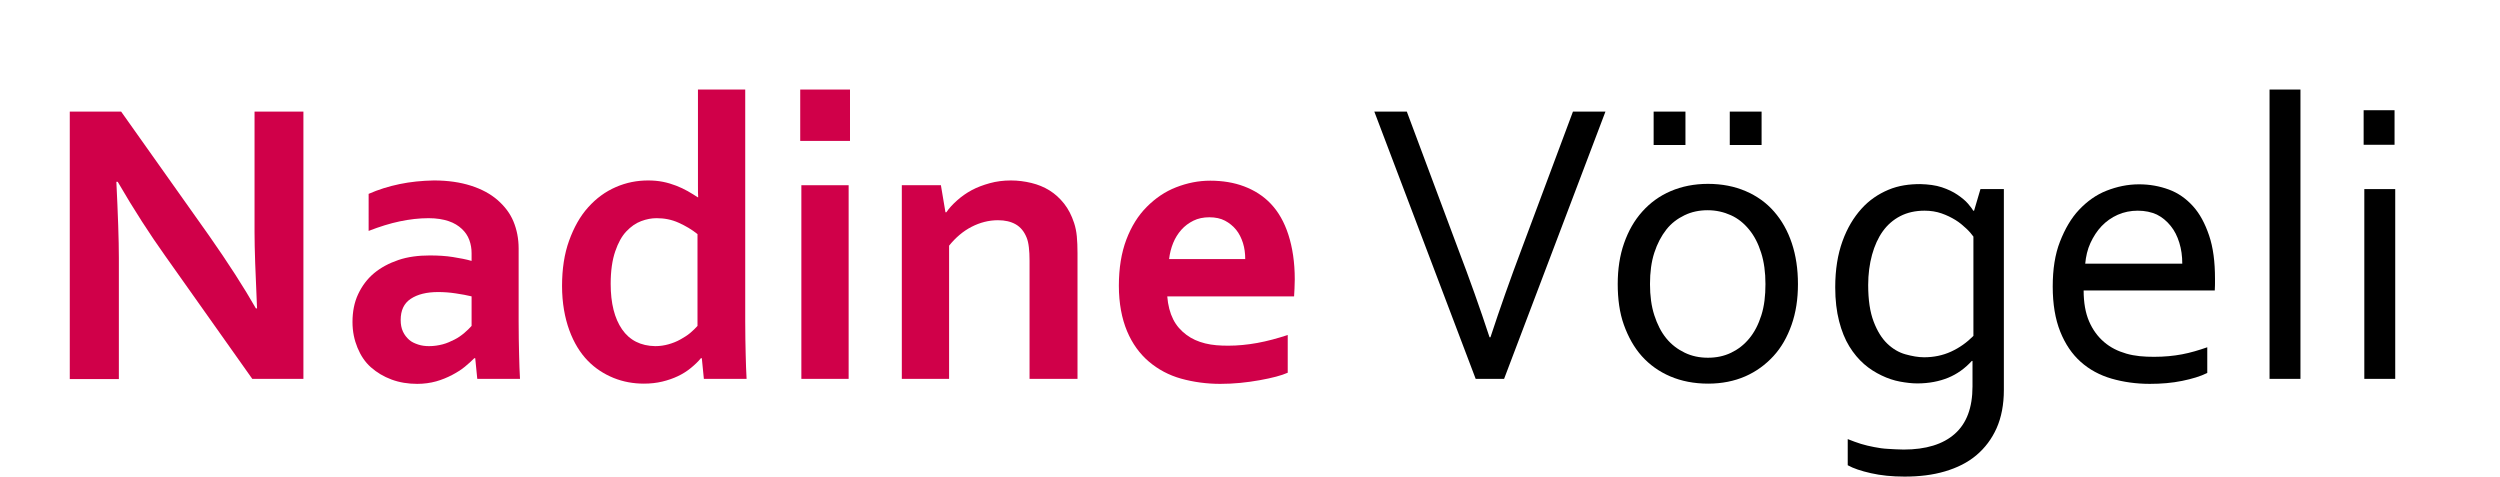 <?xml version="1.0" encoding="utf-8"?>
<!-- Generator: Adobe Illustrator 23.0.1, SVG Export Plug-In . SVG Version: 6.00 Build 0)  -->
<svg version="1.1" id="Ebene_1" xmlns="http://www.w3.org/2000/svg" xmlns:xlink="http://www.w3.org/1999/xlink" x="0px" y="0px"
	 viewBox="0 0 110 21" style="enable-background:new 0 0 110 21;" xml:space="preserve">
<style type="text/css">
	.st0{fill:#D00049;}
</style>
<g>
	<path class="st0" d="M9.2,10.37c0.84,1.2,1.53,2.27,2.06,3.2h0.05c-0.07-1.53-0.11-2.64-0.11-3.34V4.91h2.15v11.76H11.1l-3.83-5.41
		c-0.67-0.94-1.37-2.02-2.09-3.26H5.12c0.07,1.44,0.11,2.56,0.11,3.35v5.33H3.07V4.91h2.26L9.2,10.37z"/>
	<path class="st0" d="M20.91,15.76h-0.04c-0.12,0.12-0.26,0.25-0.42,0.38s-0.35,0.25-0.56,0.36s-0.45,0.21-0.7,0.28
		s-0.54,0.11-0.83,0.11c-0.4,0-0.78-0.06-1.13-0.19s-0.65-0.31-0.91-0.54s-0.45-0.52-0.59-0.86s-0.22-0.71-0.22-1.13
		c0-0.46,0.08-0.87,0.25-1.23s0.4-0.67,0.7-0.92s0.66-0.44,1.07-0.58s0.88-0.2,1.38-0.2c0.37,0,0.71,0.02,1.02,0.07
		s0.58,0.1,0.82,0.17v-0.34c0-0.2-0.03-0.39-0.1-0.58s-0.18-0.35-0.33-0.49s-0.34-0.26-0.58-0.34s-0.53-0.13-0.88-0.13
		c-0.42,0-0.84,0.05-1.27,0.14s-0.88,0.23-1.37,0.42V8.53c0.43-0.19,0.88-0.33,1.36-0.43s0.98-0.15,1.51-0.16
		c0.62,0,1.16,0.08,1.63,0.23s0.86,0.36,1.17,0.63s0.55,0.58,0.7,0.94s0.23,0.76,0.23,1.19v3.21c0,0.56,0.01,1.05,0.02,1.45
		s0.02,0.76,0.04,1.08H21L20.91,15.76z M20.75,13.04c-0.2-0.05-0.43-0.09-0.69-0.13s-0.52-0.06-0.78-0.06c-0.51,0-0.91,0.1-1.21,0.3
		s-0.44,0.51-0.44,0.93c0,0.19,0.03,0.36,0.1,0.51s0.16,0.26,0.27,0.36s0.25,0.16,0.4,0.21s0.31,0.07,0.48,0.07
		c0.21,0,0.41-0.03,0.6-0.08s0.36-0.13,0.52-0.21s0.3-0.18,0.43-0.29s0.23-0.21,0.32-0.31V13.04z"/>
	<path class="st0" d="M24.73,12.58c0-0.74,0.1-1.41,0.31-1.99s0.48-1.07,0.84-1.47s0.76-0.69,1.22-0.89s0.93-0.29,1.42-0.29
		c0.23,0,0.45,0.02,0.65,0.06s0.4,0.1,0.58,0.17s0.35,0.15,0.51,0.24s0.3,0.18,0.44,0.27h0.02c-0.01-0.12-0.01-0.28-0.01-0.5
		s0-0.45,0-0.7V3.94h2.08v10.2c0,0.56,0.01,1.05,0.02,1.45s0.02,0.76,0.04,1.08h-1.88l-0.09-0.91h-0.04
		c-0.12,0.15-0.27,0.29-0.44,0.43s-0.36,0.26-0.57,0.36s-0.44,0.18-0.69,0.24s-0.52,0.09-0.81,0.09c-0.46,0-0.91-0.08-1.33-0.25
		s-0.81-0.42-1.14-0.76s-0.61-0.79-0.81-1.34S24.73,13.33,24.73,12.58z M28.83,15.23c0.21,0,0.4-0.03,0.58-0.08s0.36-0.12,0.52-0.21
		s0.31-0.18,0.44-0.29s0.23-0.21,0.32-0.31v-4.04c-0.25-0.2-0.52-0.36-0.83-0.5s-0.63-0.2-0.97-0.2c-0.22,0-0.44,0.04-0.68,0.13
		s-0.45,0.24-0.65,0.45s-0.36,0.5-0.49,0.88s-0.2,0.85-0.2,1.43c0,0.86,0.17,1.52,0.5,2S28.19,15.22,28.83,15.23z"/>
	<path class="st0" d="M35.21,3.94h2.19V6.2h-2.19V3.94z M35.26,8.15h2.08v8.52h-2.08V8.15z"/>
	<path class="st0" d="M41.6,9.34h0.04c0.12-0.18,0.28-0.35,0.47-0.52s0.4-0.32,0.64-0.45s0.51-0.23,0.8-0.31s0.6-0.12,0.93-0.12
		c0.31,0,0.61,0.04,0.9,0.11s0.56,0.18,0.8,0.33s0.45,0.34,0.64,0.58s0.33,0.52,0.44,0.85c0.06,0.18,0.1,0.38,0.12,0.59
		s0.03,0.46,0.03,0.74v5.53H45.3v-5.2c0-0.23-0.01-0.42-0.03-0.59s-0.05-0.31-0.1-0.43c-0.11-0.27-0.27-0.46-0.48-0.58
		s-0.47-0.18-0.78-0.18c-0.4,0-0.79,0.1-1.16,0.29s-0.7,0.47-0.99,0.83v5.86h-2.08V8.15h1.72L41.6,9.34z"/>
	<path class="st0" d="M54.05,15.21c0.4,0,0.83-0.04,1.27-0.12s0.88-0.2,1.34-0.35v1.66c-0.27,0.12-0.68,0.23-1.24,0.33
		s-1.13,0.16-1.73,0.16c-0.6,0-1.18-0.08-1.72-0.23s-1.02-0.41-1.42-0.75s-0.73-0.79-0.96-1.34s-0.36-1.22-0.36-2
		c0-0.77,0.11-1.45,0.33-2.03s0.52-1.06,0.9-1.44s0.8-0.67,1.29-0.86s0.98-0.29,1.5-0.29c0.54,0,1.04,0.08,1.49,0.25
		s0.85,0.42,1.18,0.77s0.59,0.8,0.77,1.36s0.28,1.21,0.28,1.96c-0.01,0.29-0.01,0.54-0.03,0.75h-5.58c0.03,0.39,0.12,0.73,0.26,1.01
		s0.34,0.5,0.58,0.68s0.51,0.3,0.83,0.38S53.68,15.21,54.05,15.21z M53.21,9.56c-0.26,0-0.5,0.05-0.7,0.15s-0.38,0.23-0.53,0.4
		s-0.27,0.36-0.36,0.58s-0.15,0.46-0.18,0.71h3.35c0-0.25-0.03-0.49-0.1-0.71s-0.17-0.42-0.3-0.58s-0.3-0.3-0.49-0.4
		S53.48,9.56,53.21,9.56z"/>
	<path d="M65.58,14.84c0.42-1.28,0.88-2.58,1.37-3.88l2.26-6.05h1.43l-4.46,11.76h-1.25L60.47,4.91h1.43l2.26,6.05
		c0.5,1.31,0.96,2.6,1.38,3.88H65.58z"/>
	<path d="M79.11,12.5c0,0.66-0.09,1.25-0.28,1.79s-0.45,1-0.8,1.38s-0.76,0.68-1.24,0.89s-1.03,0.32-1.63,0.32
		c-0.62,0-1.18-0.11-1.67-0.32s-0.91-0.51-1.25-0.89s-0.6-0.85-0.79-1.38s-0.27-1.14-0.27-1.79c0-0.66,0.09-1.26,0.28-1.8
		s0.45-1,0.8-1.39s0.76-0.69,1.25-0.9s1.04-0.32,1.64-0.32c0.62,0,1.17,0.11,1.66,0.32s0.91,0.51,1.25,0.9s0.6,0.85,0.78,1.39
		S79.11,11.84,79.11,12.5z M77.68,12.5c0-0.52-0.06-0.97-0.19-1.38s-0.3-0.74-0.53-1.02s-0.49-0.49-0.8-0.63s-0.65-0.22-1.02-0.22
		s-0.71,0.07-1.02,0.22s-0.58,0.35-0.8,0.63s-0.4,0.62-0.53,1.02s-0.19,0.86-0.19,1.38c0,0.51,0.06,0.97,0.19,1.37
		s0.3,0.74,0.53,1.02s0.5,0.48,0.81,0.63s0.65,0.22,1.02,0.22s0.71-0.07,1.02-0.22s0.57-0.35,0.8-0.63s0.4-0.61,0.53-1.02
		S77.68,13.01,77.68,12.5z M72.76,6.37V4.91h1.4v1.47H72.76z M76.11,6.37V4.91h1.4v1.47H76.11z"/>
	<path d="M84.49,8.1c0.36,0.01,0.68,0.05,0.95,0.14s0.5,0.2,0.69,0.33s0.35,0.26,0.46,0.39s0.19,0.23,0.23,0.31h0.04l0.28-0.95h1.03
		v8.84c0,0.64-0.11,1.21-0.32,1.68s-0.51,0.87-0.89,1.19s-0.84,0.55-1.38,0.71s-1.13,0.23-1.78,0.23c-0.55,0-1.04-0.05-1.48-0.15
		s-0.77-0.21-1.02-0.35v-1.15c0.2,0.08,0.39,0.15,0.58,0.21s0.38,0.1,0.58,0.14s0.4,0.07,0.61,0.08s0.44,0.03,0.69,0.03
		c0.98,0,1.73-0.23,2.25-0.69s0.78-1.15,0.78-2.09v-1.12h-0.03c-0.3,0.33-0.65,0.58-1.04,0.74s-0.85,0.25-1.36,0.25
		c-0.23,0-0.49-0.03-0.76-0.08s-0.54-0.14-0.81-0.27s-0.53-0.29-0.77-0.5s-0.46-0.47-0.65-0.78s-0.34-0.68-0.45-1.11
		s-0.17-0.92-0.17-1.49c0-0.78,0.11-1.45,0.32-2.03s0.49-1.04,0.83-1.42s0.74-0.65,1.19-0.84S84.02,8.1,84.49,8.1z M82.2,12.54
		c0,0.66,0.08,1.19,0.24,1.61s0.36,0.74,0.6,0.97s0.51,0.39,0.8,0.47s0.56,0.13,0.82,0.13c0.42,0,0.82-0.08,1.19-0.25
		s0.69-0.4,0.98-0.69v-4.37c-0.08-0.11-0.18-0.23-0.32-0.36s-0.29-0.26-0.47-0.37s-0.38-0.21-0.61-0.29s-0.48-0.12-0.75-0.12
		c-0.4,0-0.76,0.08-1.07,0.24s-0.57,0.39-0.77,0.67s-0.36,0.63-0.47,1.03S82.2,12.06,82.2,12.54z"/>
	<path d="M94.78,15.7c0.45,0,0.86-0.04,1.23-0.11s0.74-0.18,1.11-0.31v1.13c-0.3,0.15-0.67,0.26-1.11,0.35s-0.91,0.13-1.42,0.13
		c-0.6,0-1.16-0.08-1.68-0.23s-0.98-0.4-1.36-0.74s-0.68-0.78-0.9-1.33s-0.33-1.21-0.33-1.98c0-0.76,0.1-1.42,0.32-1.98
		s0.49-1.03,0.84-1.4s0.75-0.66,1.21-0.84s0.93-0.28,1.43-0.28c0.47,0,0.9,0.08,1.31,0.23s0.76,0.4,1.06,0.73
		c0.3,0.33,0.53,0.76,0.71,1.29s0.26,1.16,0.26,1.9c0,0.07,0,0.13,0,0.18s0,0.16-0.01,0.34h-5.77c0,0.53,0.08,0.99,0.24,1.36
		s0.38,0.67,0.66,0.91s0.6,0.4,0.98,0.51S94.34,15.7,94.78,15.7z M94.06,9.27c-0.31,0-0.61,0.06-0.88,0.18s-0.51,0.29-0.71,0.5
		s-0.36,0.46-0.49,0.74s-0.2,0.59-0.23,0.91h4.27c0-0.33-0.04-0.63-0.13-0.92s-0.21-0.53-0.38-0.74s-0.37-0.38-0.61-0.5
		C94.66,9.33,94.38,9.27,94.06,9.27z"/>
	<path d="M99.86,16.67V3.94h1.36v12.73H99.86z"/>
	<path d="M104,6.37V4.85h1.36v1.52H104z M104.03,16.67V8.32h1.36v8.35H104.03z"/>
</g>
</svg>
